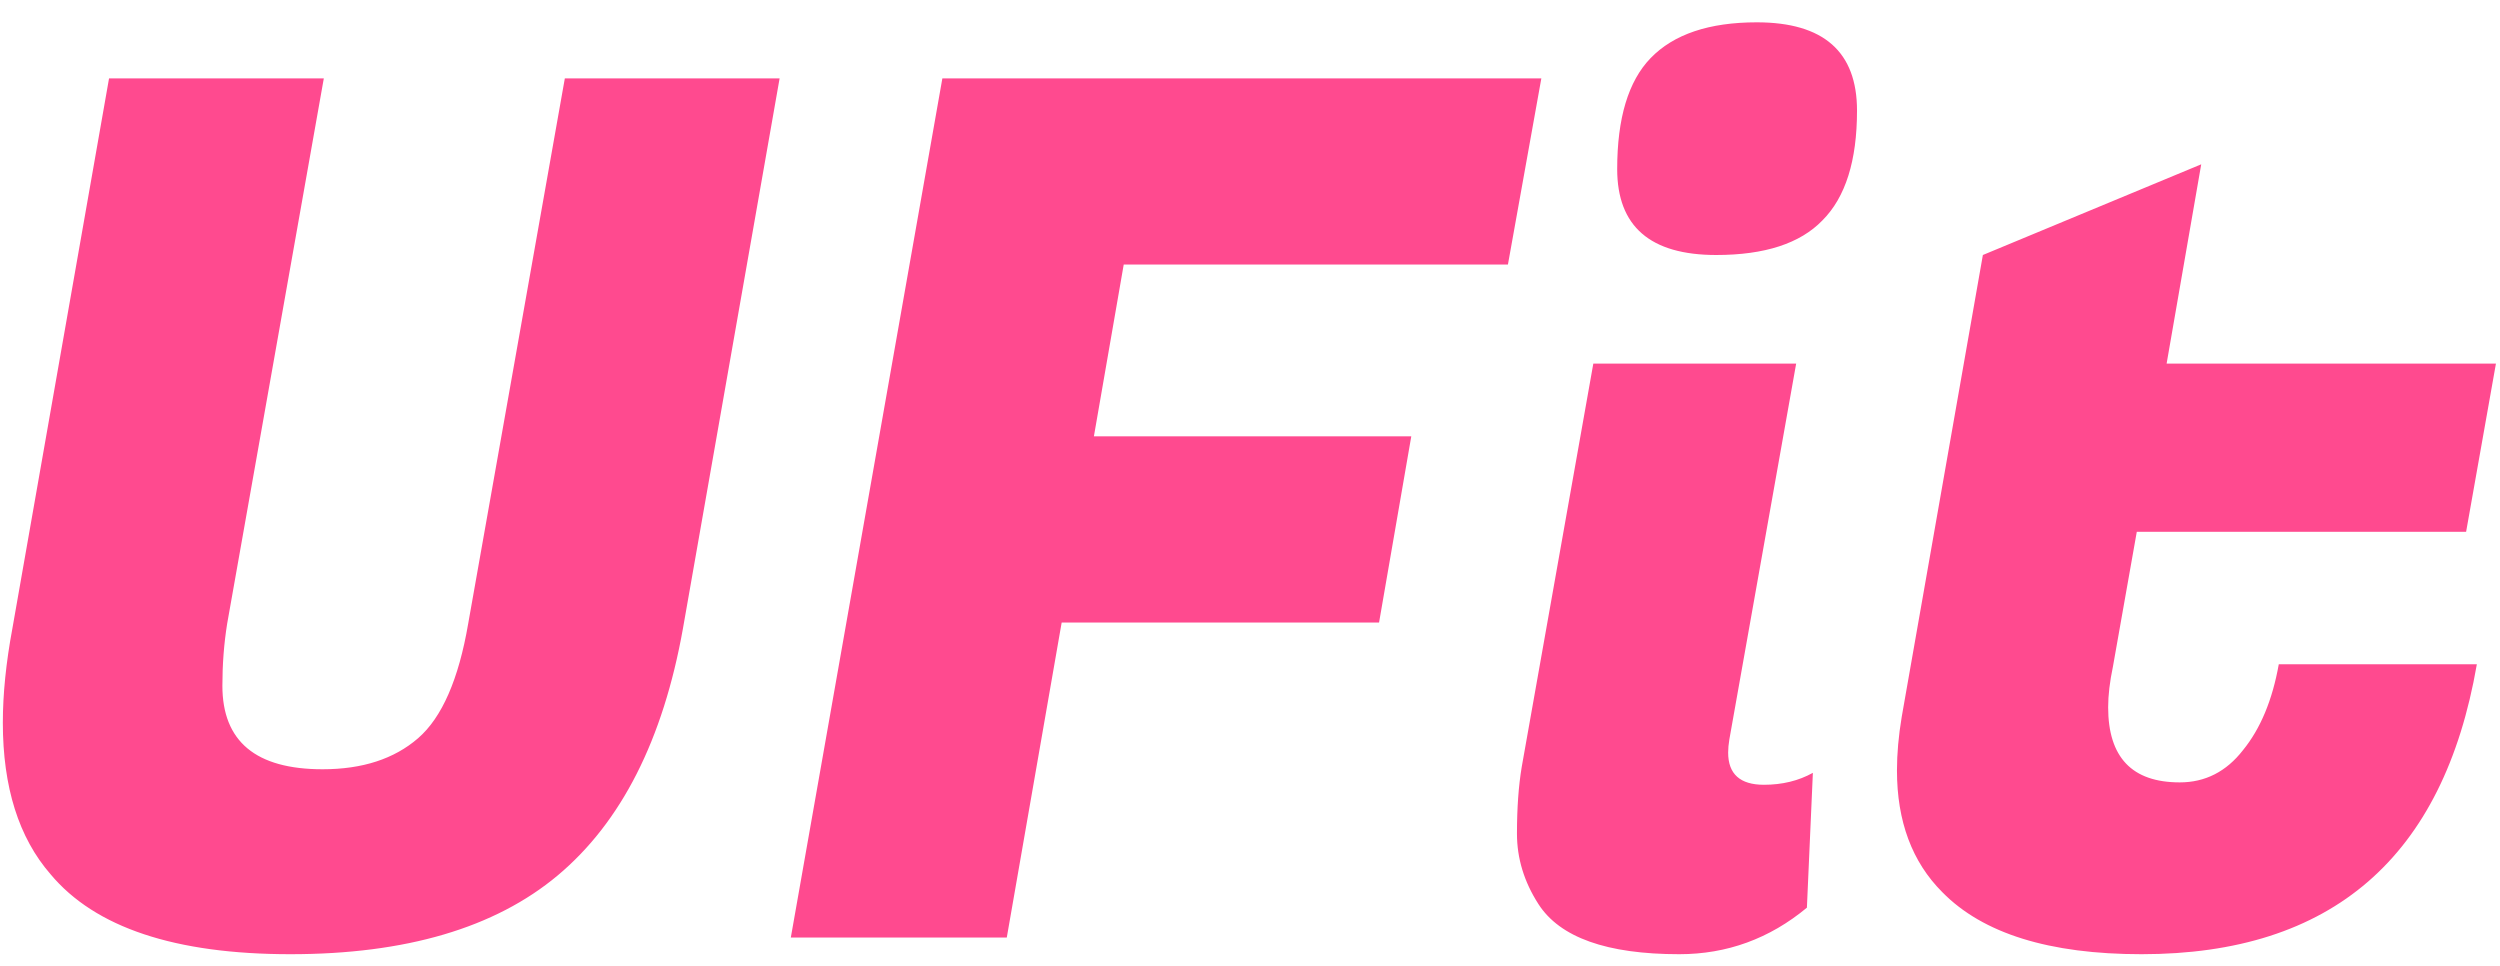 <svg width="88" height="34" viewBox="0 0 88 34" fill="none" xmlns="http://www.w3.org/2000/svg">
<path d="M19.63 30.816C17.418 32.664 14.282 33.588 10.222 33.588C6.162 33.588 3.348 32.65 1.78 30.774C0.66 29.486 0.1 27.708 0.1 25.44C0.1 24.432 0.212 23.326 0.436 22.122L3.838 2.76H11.398L7.996 21.954C7.884 22.654 7.828 23.382 7.828 24.138C7.828 26.098 9.004 27.078 11.356 27.078C12.756 27.078 13.876 26.714 14.716 25.986C15.556 25.258 16.144 23.914 16.48 21.954L19.882 2.76H27.442L24.04 22.122C23.34 26.042 21.87 28.94 19.63 30.816ZM48.543 21.912H37.371L35.439 33H27.837L33.171 2.76H54.255L53.079 9.312H39.555L38.505 15.36H49.677L48.543 21.912ZM62.091 27.624C62.735 27.624 63.309 27.484 63.813 27.204L63.603 31.95C62.287 33.042 60.789 33.588 59.109 33.588C56.561 33.588 54.909 33 54.153 31.824C53.649 31.04 53.397 30.214 53.397 29.346C53.397 28.45 53.453 27.666 53.565 26.994L56.085 12.798H63.225L60.873 26.028C60.845 26.196 60.831 26.35 60.831 26.49C60.831 27.246 61.251 27.624 62.091 27.624ZM56.925 5.952C56.925 4.16 57.317 2.858 58.101 2.046C58.913 1.206 60.159 0.786 61.839 0.786C64.191 0.786 65.367 1.822 65.367 3.894C65.367 5.658 64.961 6.946 64.149 7.758C63.365 8.57 62.119 8.976 60.411 8.976C58.087 8.976 56.925 7.968 56.925 5.952ZM75.383 33.588C72.135 33.588 69.797 32.86 68.369 31.404C67.305 30.34 66.773 28.912 66.773 27.12C66.773 26.532 66.829 25.902 66.941 25.23L69.797 8.976L77.483 5.784L76.265 12.798H87.857L86.807 18.72H75.215L74.375 23.466C74.263 23.998 74.207 24.474 74.207 24.894C74.207 26.658 75.047 27.54 76.727 27.54C77.623 27.54 78.365 27.162 78.953 26.406C79.569 25.65 79.989 24.642 80.213 23.382H87.185C86.009 30.186 82.075 33.588 75.383 33.588Z" fill="#FF4A8F"/>
</svg>
